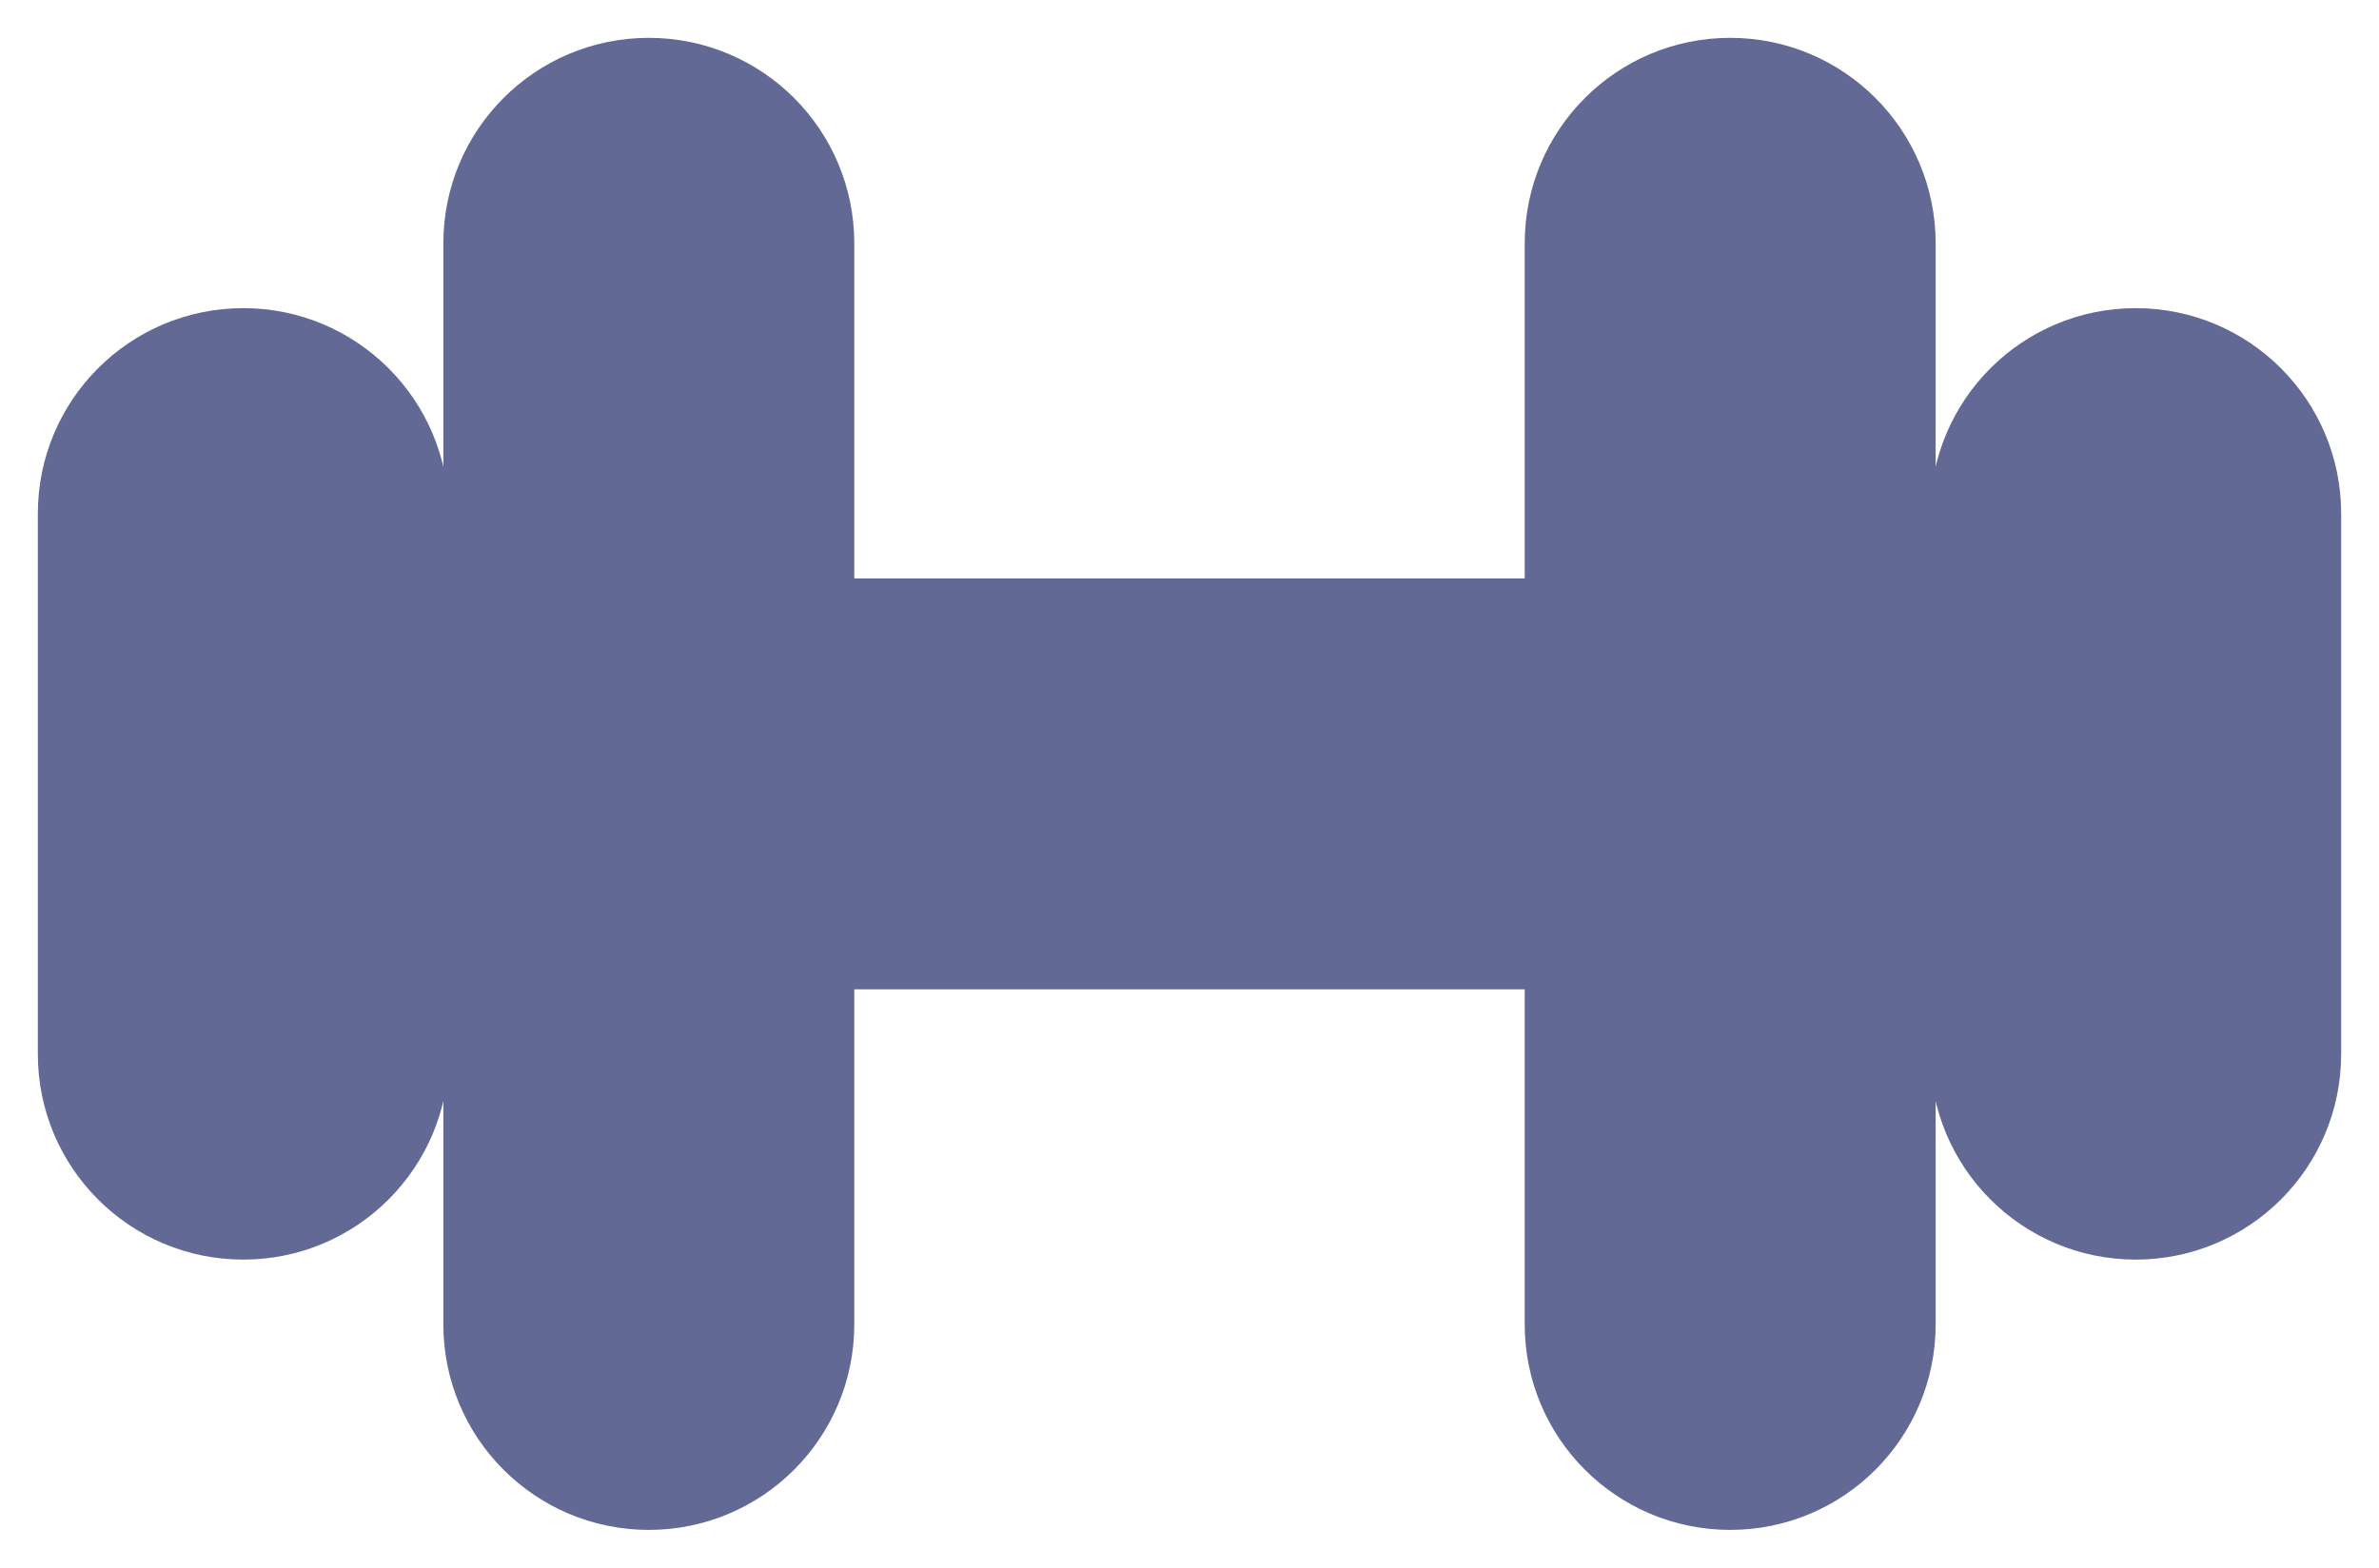 <svg width="44" height="29" viewBox="0 0 44 29" fill="none" xmlns="http://www.w3.org/2000/svg">
<path d="M35.15 4.5C35.15 2.76 33.74 1.35 32 1.35C30.26 1.35 28.85 2.76 28.85 4.5V11.35H15.15V4.5C15.15 2.76 13.74 1.35 12 1.35C10.26 1.35 8.85 2.76 8.85 4.5V24.5C8.85 26.24 10.26 27.65 12 27.65C13.74 27.65 15.15 26.24 15.15 24.5V17.65H28.85V24.5C28.85 26.24 30.26 27.65 32 27.65C33.74 27.65 35.15 26.24 35.15 24.5V4.5ZM7.65 9.5C7.65 7.76 6.24 6.35 4.5 6.35C2.76 6.35 1.35 7.76 1.35 9.5V19.5C1.35 21.24 2.76 22.65 4.5 22.65C6.24 22.65 7.65 21.24 7.65 19.5V9.5ZM42.65 9.5C42.65 7.76 41.24 6.35 39.5 6.35C37.76 6.35 36.35 7.76 36.35 9.5V19.5C36.35 21.24 37.76 22.65 39.5 22.65C41.24 22.65 42.65 21.24 42.65 19.5V9.5Z" fill="#626995" stroke="#626995" stroke-width="1.3"/>
</svg>
